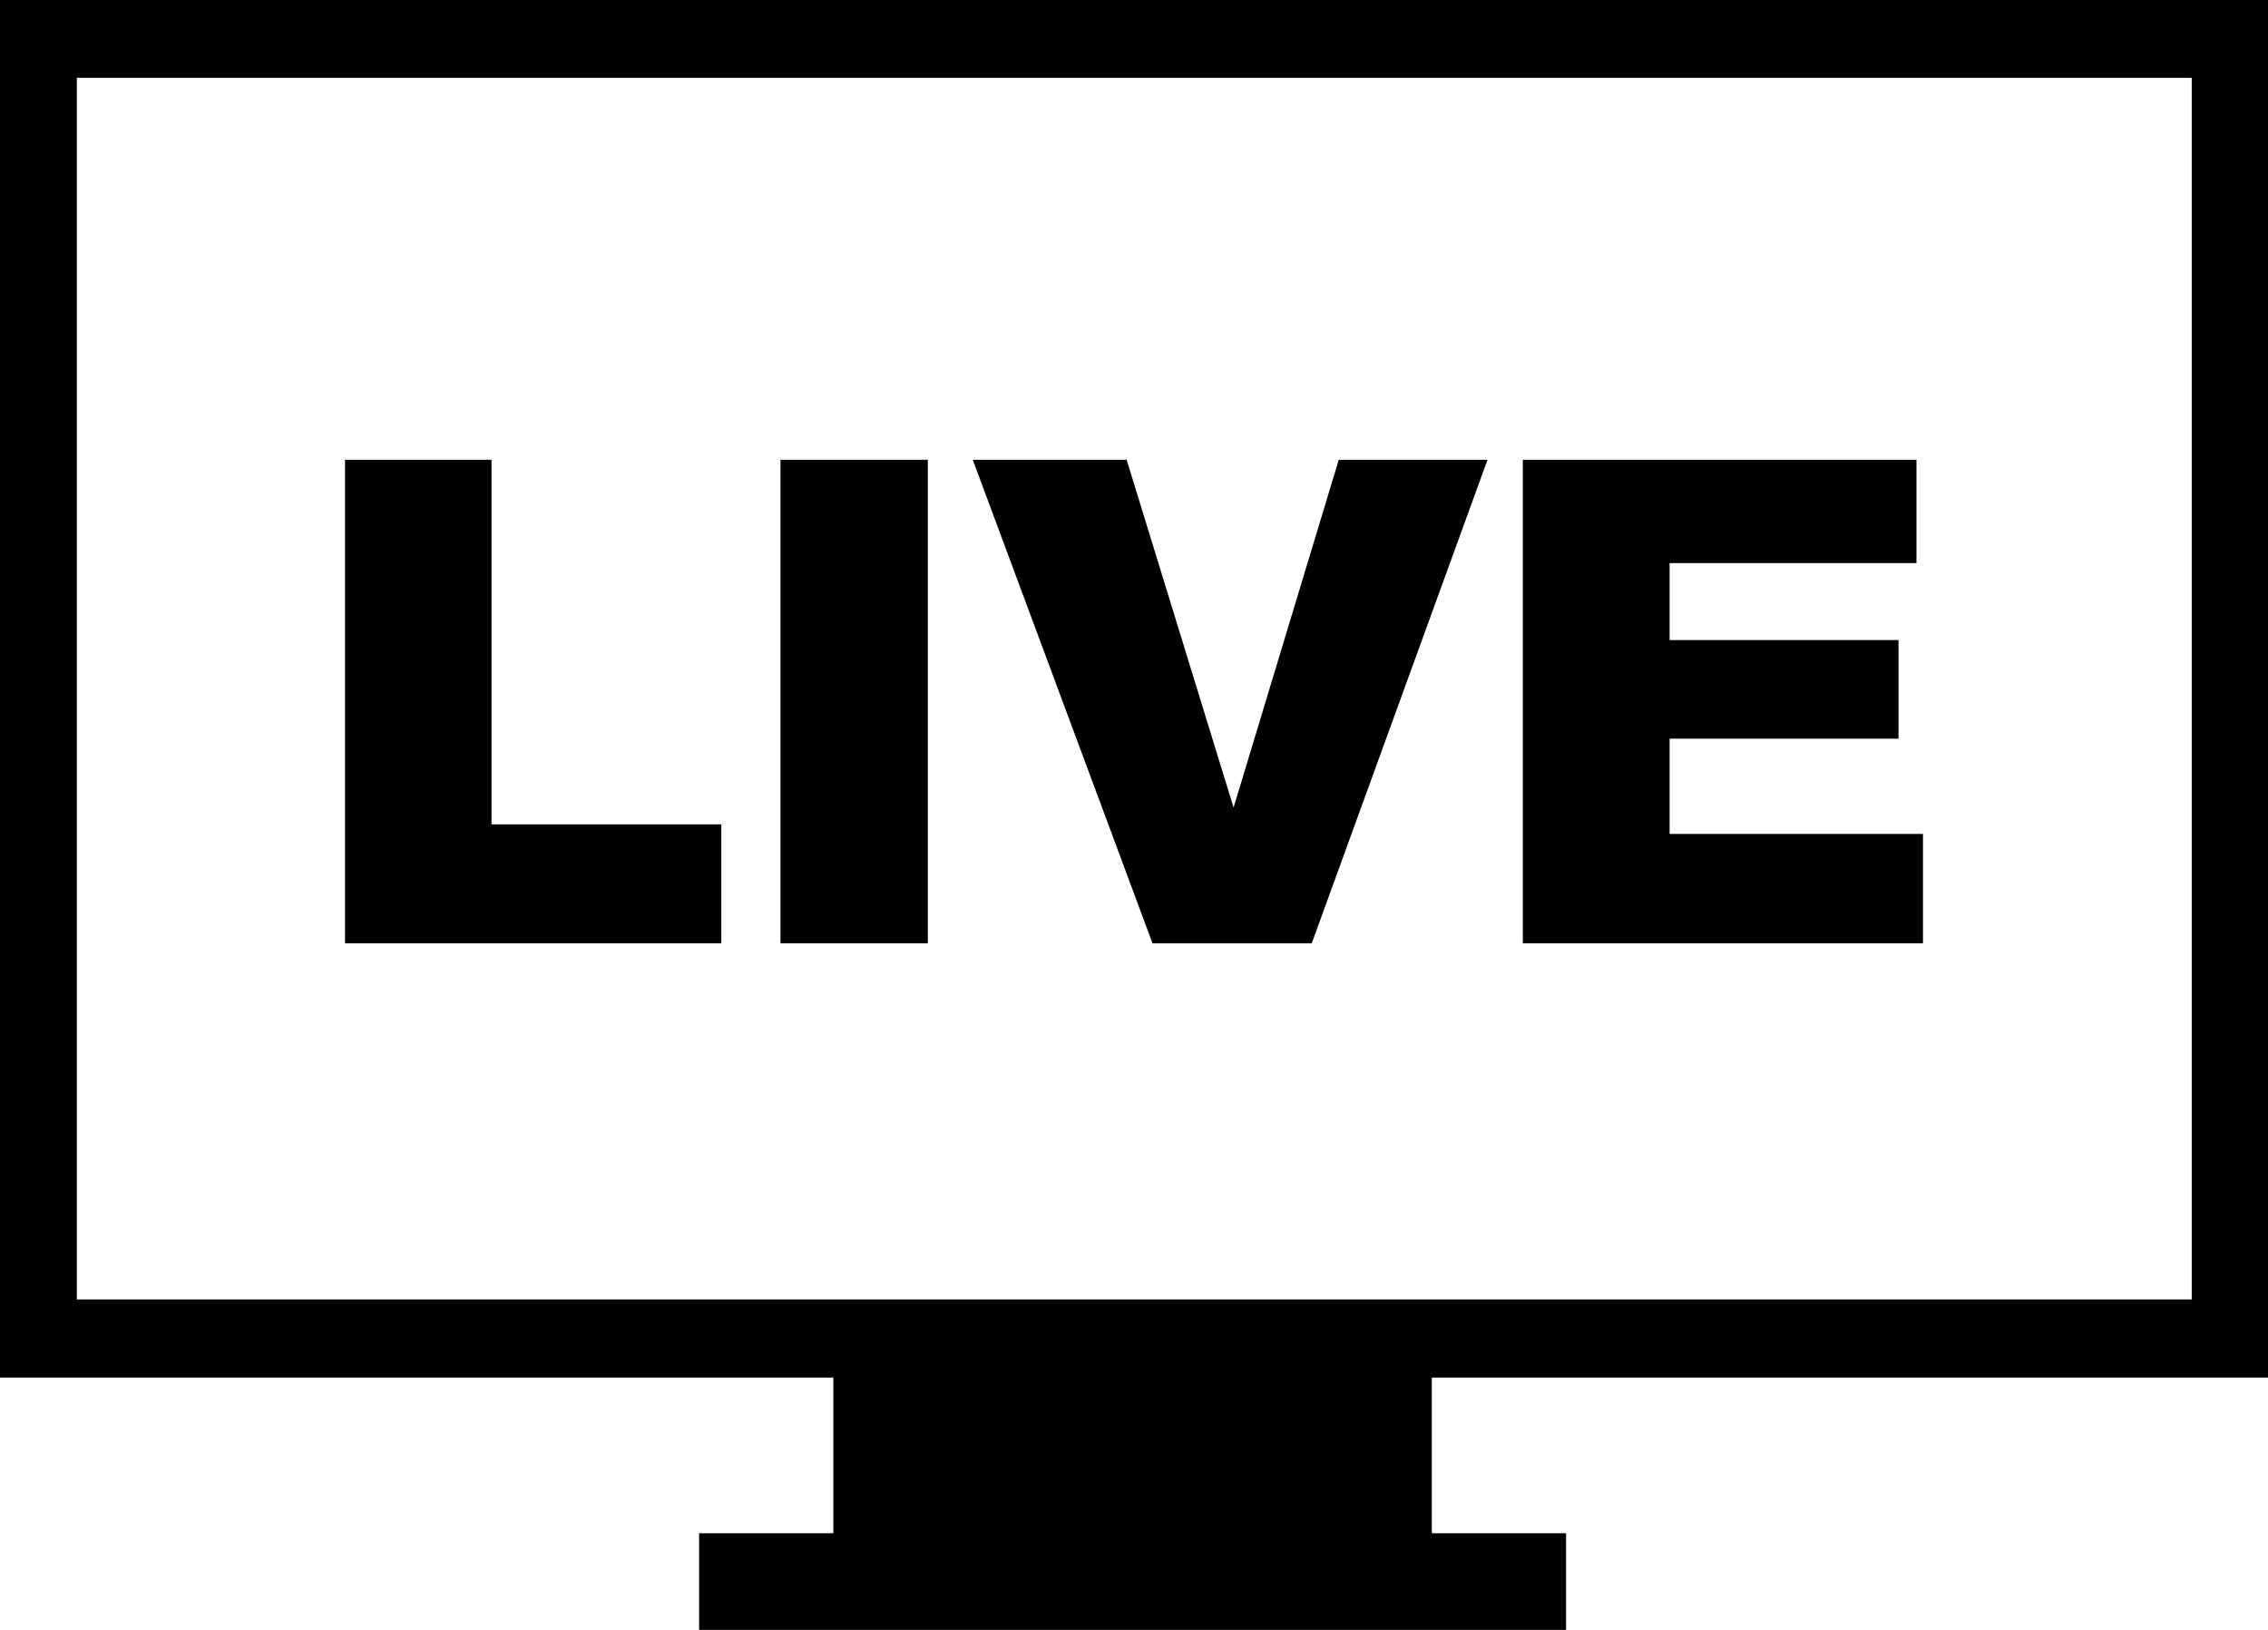 <svg id="root" viewBox="0 0 32 23" fill="none" xmlns="http://www.w3.org/2000/svg">
  <g clip-path="url(#clip0_2335_6133)">
    <path fill-rule="evenodd" clip-rule="evenodd"
      d="M20.017 0H32V19.44H20.202V21.636H22.096V23H9.864V21.636H11.758V19.44H0V0H0.542H12.083M30.924 1.098H21.454H8.885H1.084V18.337H30.924V1.098Z"
      fill="currentColor" />
    <path d="M4.868 6.488H6.935V11.633H10.177V13.311H4.868V6.488Z" fill="currentColor" />
    <path d="M11.012 6.488H13.091V13.311H11.012V6.488Z" fill="currentColor" />
    <path
      d="M13.725 6.488H15.896L17.405 11.396L18.889 6.488H20.988L18.508 13.311H16.261L13.725 6.488Z"
      fill="currentColor" />
    <path
      d="M21.486 6.488H27.04V7.946H23.557V9.032H26.787V10.424H23.557V11.768H27.132V13.311H21.486V6.488Z"
      fill="currentColor" />
  </g>
  <defs>
    <clipPath id="clip0_2335_6133">
      <rect width="32" height="23" fill="currentColor" />
    </clipPath>
  </defs>
</svg>